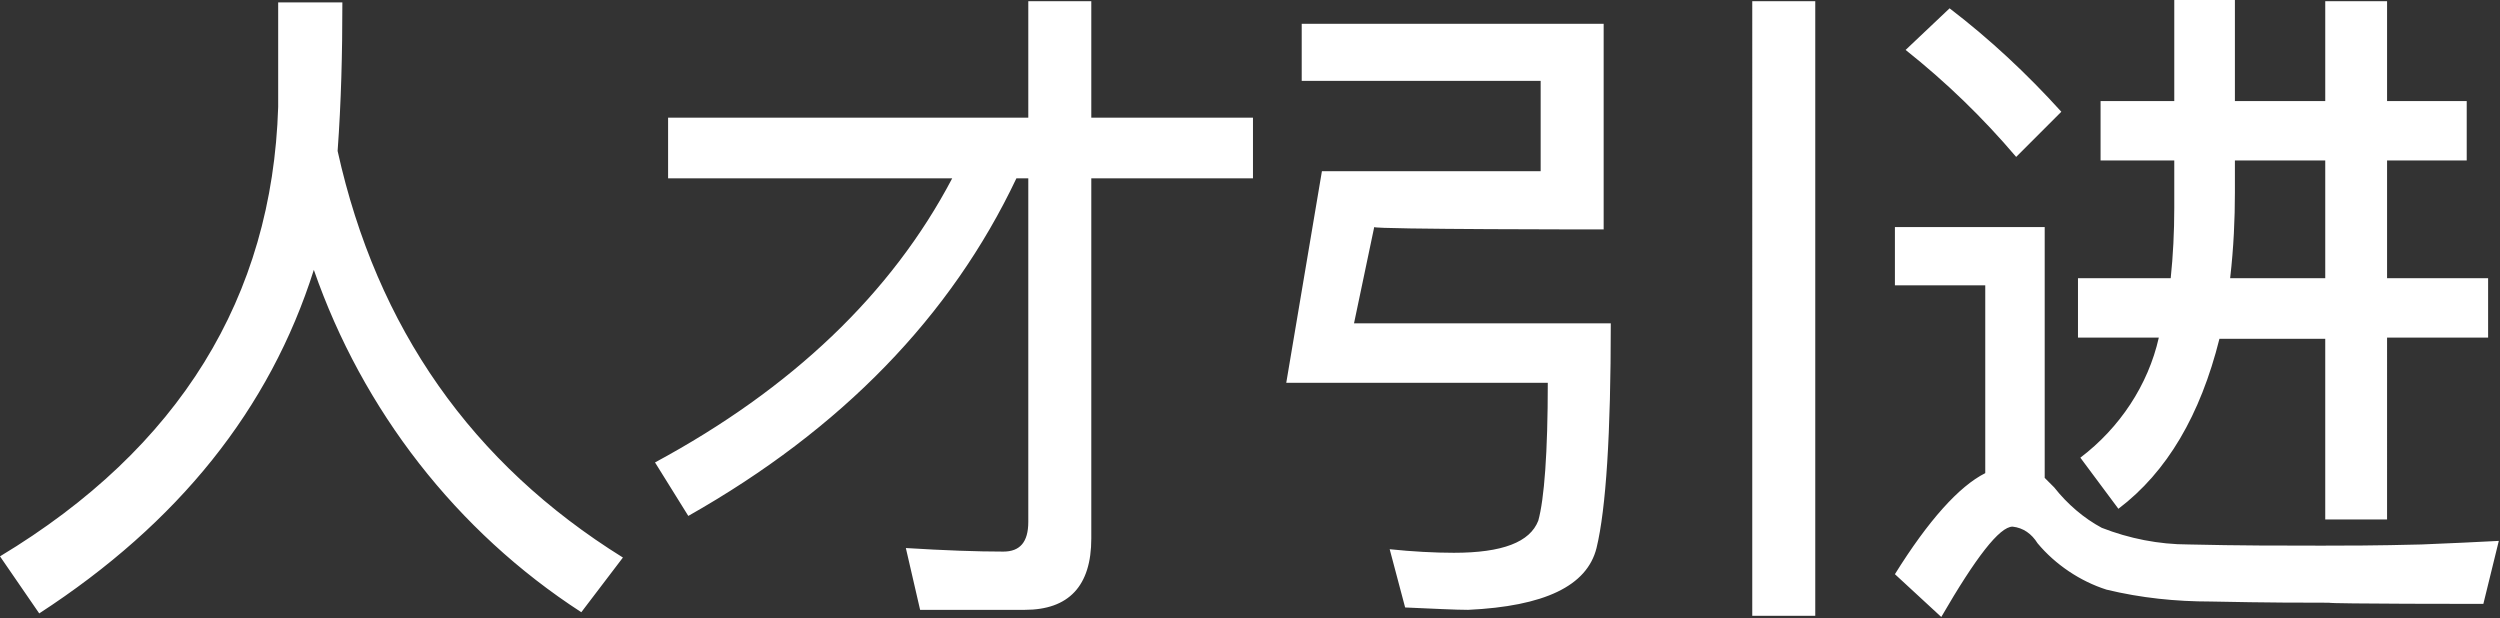 <?xml version="1.0" encoding="utf-8"?>
<!-- Generator: Adobe Illustrator 22.0.0, SVG Export Plug-In . SVG Version: 6.00 Build 0)  -->
<svg version="1.1" id="图层_1" xmlns="http://www.w3.org/2000/svg" xmlns:xlink="http://www.w3.org/1999/xlink" x="0px" y="0px"
	 viewBox="0 0 210.3 52" style="enable-background:new 0 0 210.3 52;" xml:space="preserve">
<rect x="0" y="0" width="210.3" height="52" fill="#333333" stroke="none"/>
<style type="text/css">
	.st0{fill:#FFFFFF;}
</style>
<path id="人才引进" class="st0" d="M23.4,0.2L23.4,9C22.9,25,15.1,37.7,0,46.8l3.3,4.8C15,44,22.7,34.4,26.4,22.7
	c4.1,11.8,12,22,22.5,28.8l3.5-4.6C39.7,39,31.7,27.6,28.4,12.7c0.3-4.1,0.4-8.2,0.4-12.5L23.4,0.2L23.4,0.2z M86.2,51.3
	c3.7,0,5.6-2,5.6-6V15h13.6V9.9H91.8V0.1h-5.3v9.8H56.2V15h23.9c-5.1,9.7-13.5,17.7-25,23.9l2.8,4.5C70.8,36.1,80,26.6,85.5,15h1
	v28.9c0,1.7-0.7,2.5-2.1,2.5c-2.2,0-5-0.1-8.2-0.3l1.2,5.2L86.2,51.3L86.2,51.3z M147.4,51.8h5.3V0.1h-5.3V51.8L147.4,51.8z
	 M134.9,19.3V2h-25.4v4.8h20.1v7.6h-18.4l-3,17.8h22c0,5.9-0.3,9.8-0.8,11.6c-0.7,1.8-3,2.7-7.1,2.7c-1.6,0-3.5-0.1-5.4-0.3l1.3,4.9
	c2.4,0.1,4.2,0.2,5.3,0.2c6.4-0.3,10-2,10.8-5.2c0.8-3.3,1.2-9.6,1.2-18.9h-21.6l1.7-8.1C115.6,19.3,134.9,19.3,134.9,19.3z
	 M160.3,4.2c3.4,2.7,6.5,5.7,9.3,9l3.8-3.8c-2.9-3.2-6-6.1-9.4-8.7L160.3,4.2z M208.9,50.8l1.3-5.3c-1.9,0.1-4,0.2-6.5,0.3
	c-3.8,0.1-6.6,0.1-8.4,0.1c-3.3,0-7,0-11.2-0.1c-2.5,0-5-0.5-7.3-1.4c-1.5-0.8-2.9-2-4-3.4l-0.8-0.8V19.1h-12.6V24h7.6v15.8
	c-2.2,1.1-4.8,4-7.6,8.5l3.9,3.6c2.9-5,4.9-7.6,6-7.6c0.9,0.1,1.6,0.6,2.1,1.4c1.5,1.8,3.6,3.2,5.8,3.9c2.9,0.7,5.8,1,8.8,1
	c4.7,0.1,8,0.1,9.9,0.1C196,50.8,208.9,50.8,208.9,50.8z M176.7,13.5h6.2v4c0,2-0.1,4-0.3,5.9h-7.8v5h6.8c-0.9,4-3.3,7.6-6.6,10.1
	l3.2,4.3c4.1-3.1,6.9-7.9,8.5-14.3h8.9v15.2h5.2V28.4h8.5v-5h-8.5v-9.9h6.7v-5h-6.7V0.1h-5.2v8.4H188V0h-5.1v8.5h-6.2L176.7,13.5
	L176.7,13.5z M195.6,13.5v9.9h-8c0.3-2.6,0.4-5,0.4-7.2v-2.7H195.6L195.6,13.5z"/>
</svg>
